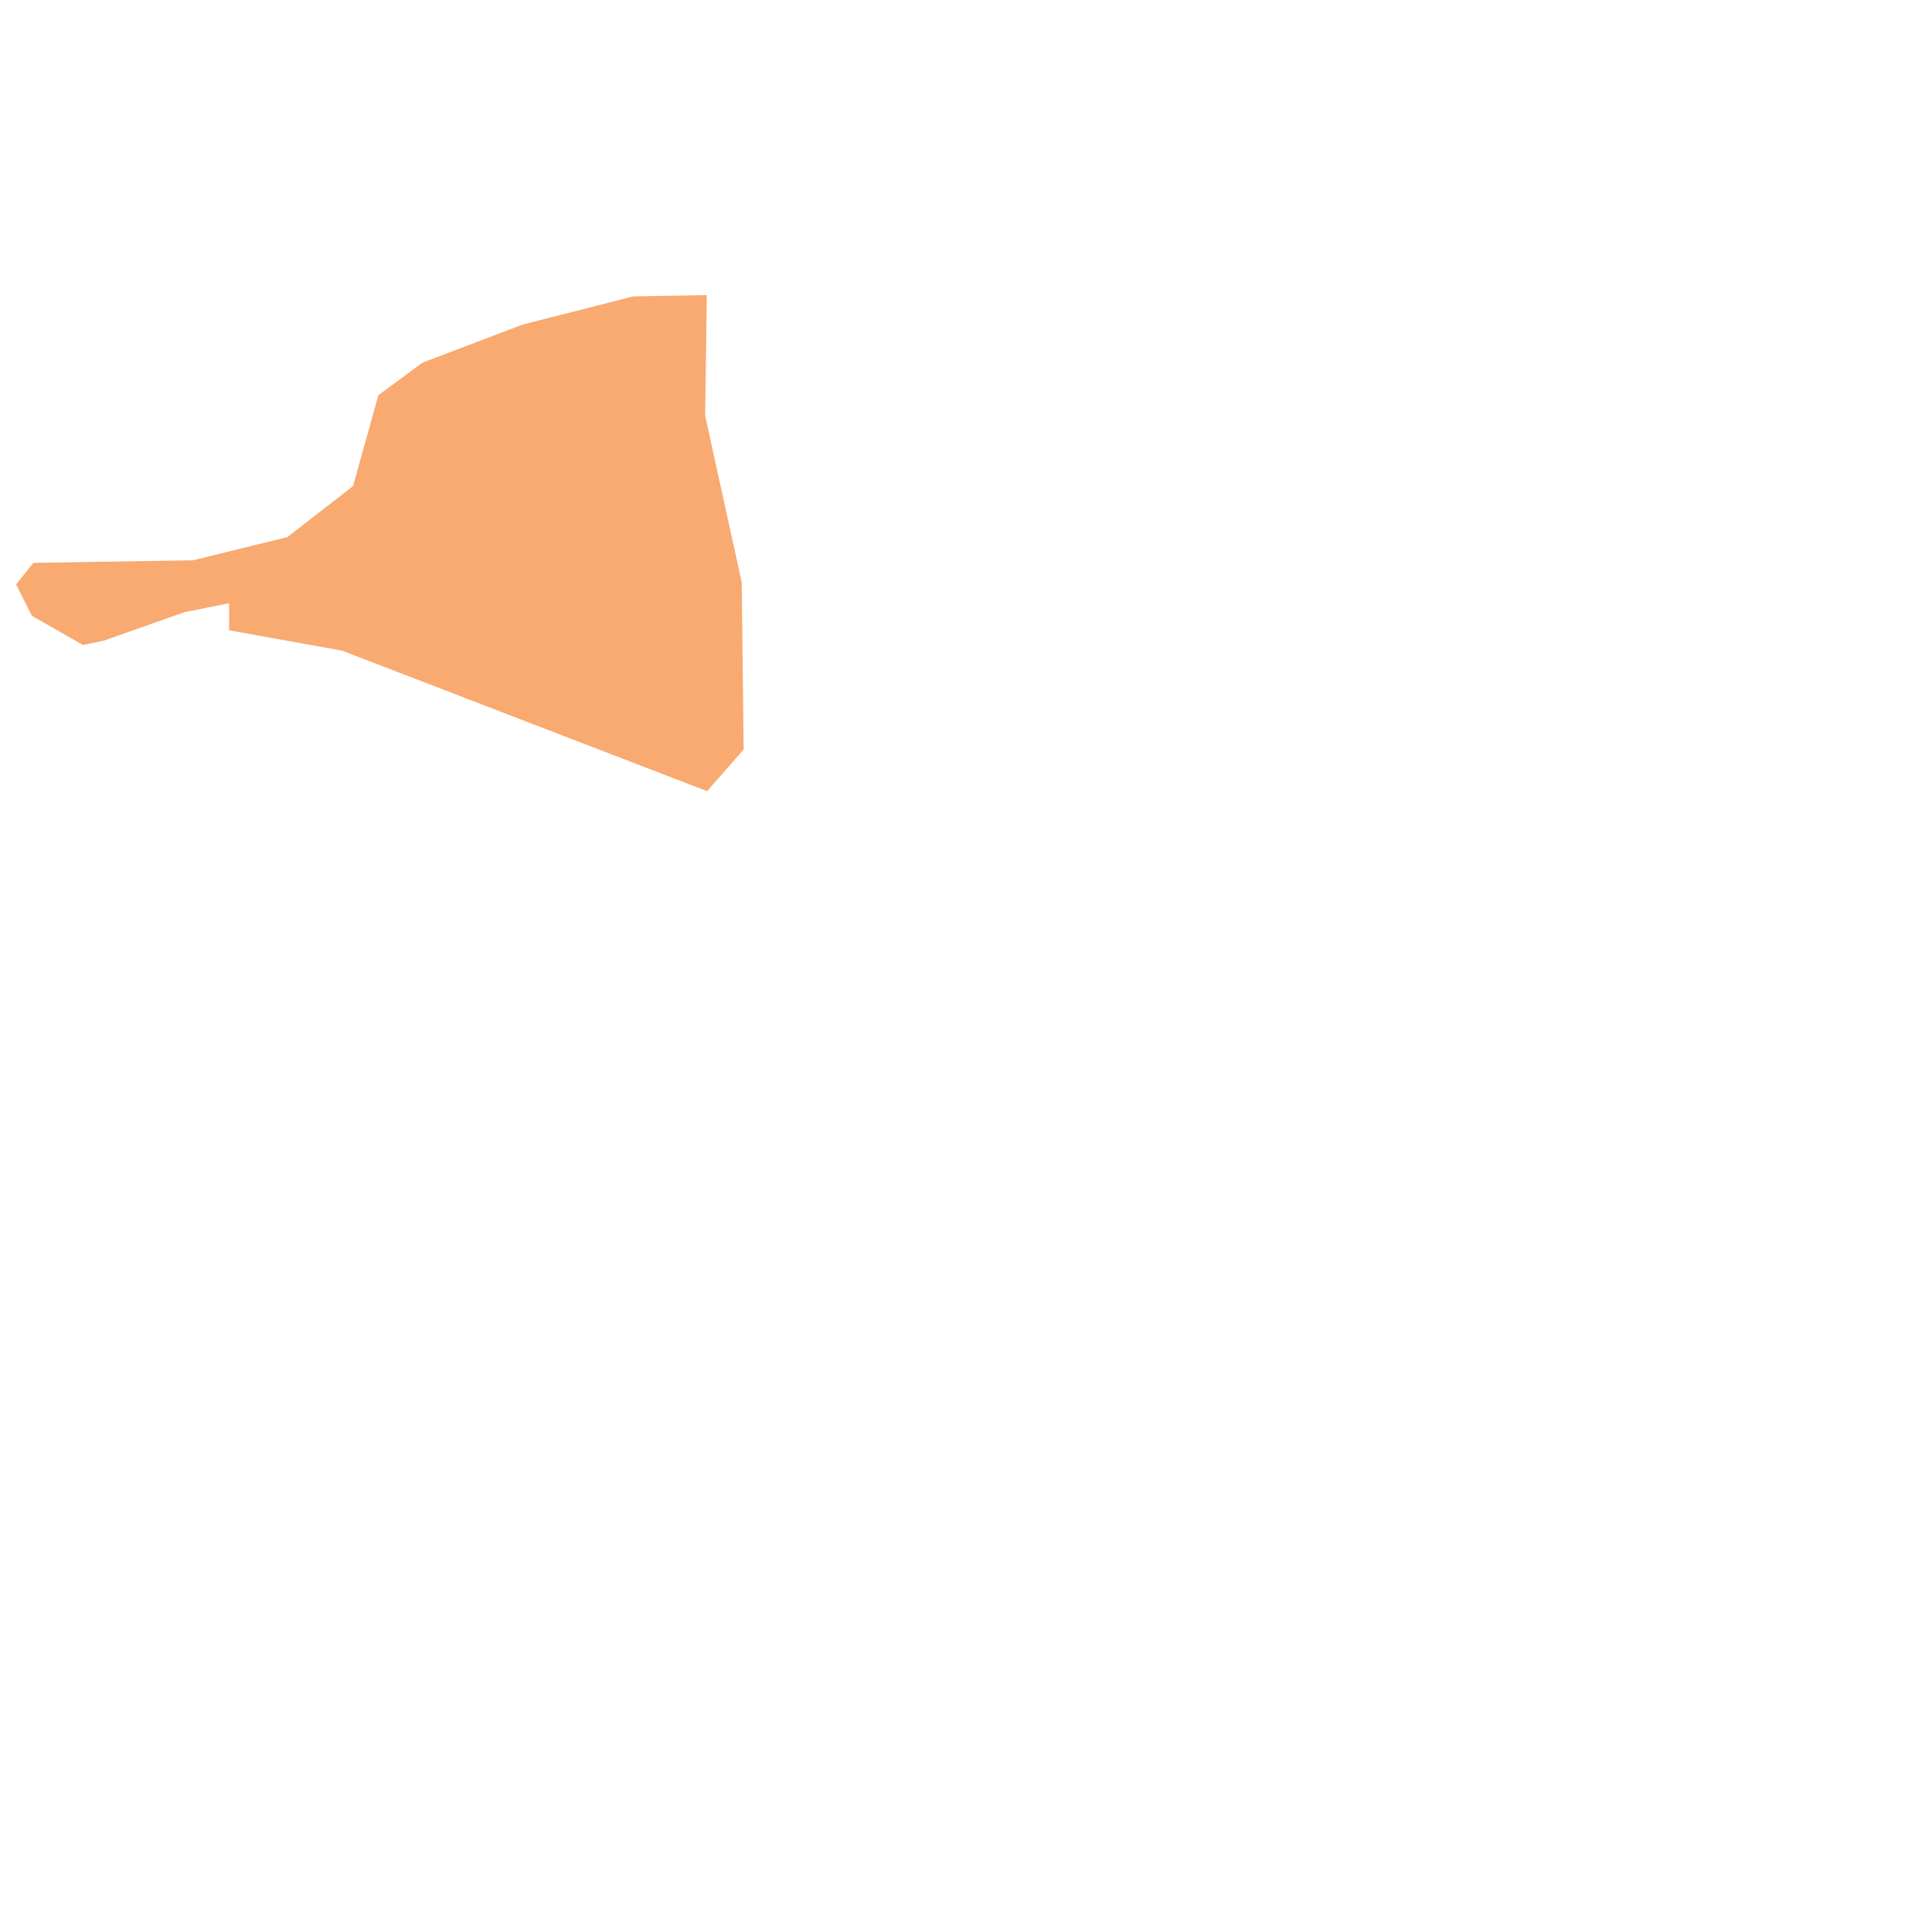 <svg xmlns="http://www.w3.org/2000/svg" height="120" width="120" version="1.2" style="fill:#f8aa71;" data-region-code="6" data-name="Saint-Martin" id="978">
    <g id="com_maf_blm">
        <path d="M 43.92 49.14 21.24 40.41 14.23 39.15 14.23 37.47 11.47 38.02 6.42 39.8 5.15 40.06 1.98 38.25 1 36.3 2.07 34.96 11.99 34.8 17.85 33.36 21.93 30.19 23.5 24.55 26.23 22.53 32.46 20.16 39.33 18.41 43.9 18.33 43.8 25.83 46.07 36.17 46.19 46.55 43.92 49.14 Z"/>
    </g>
</svg>